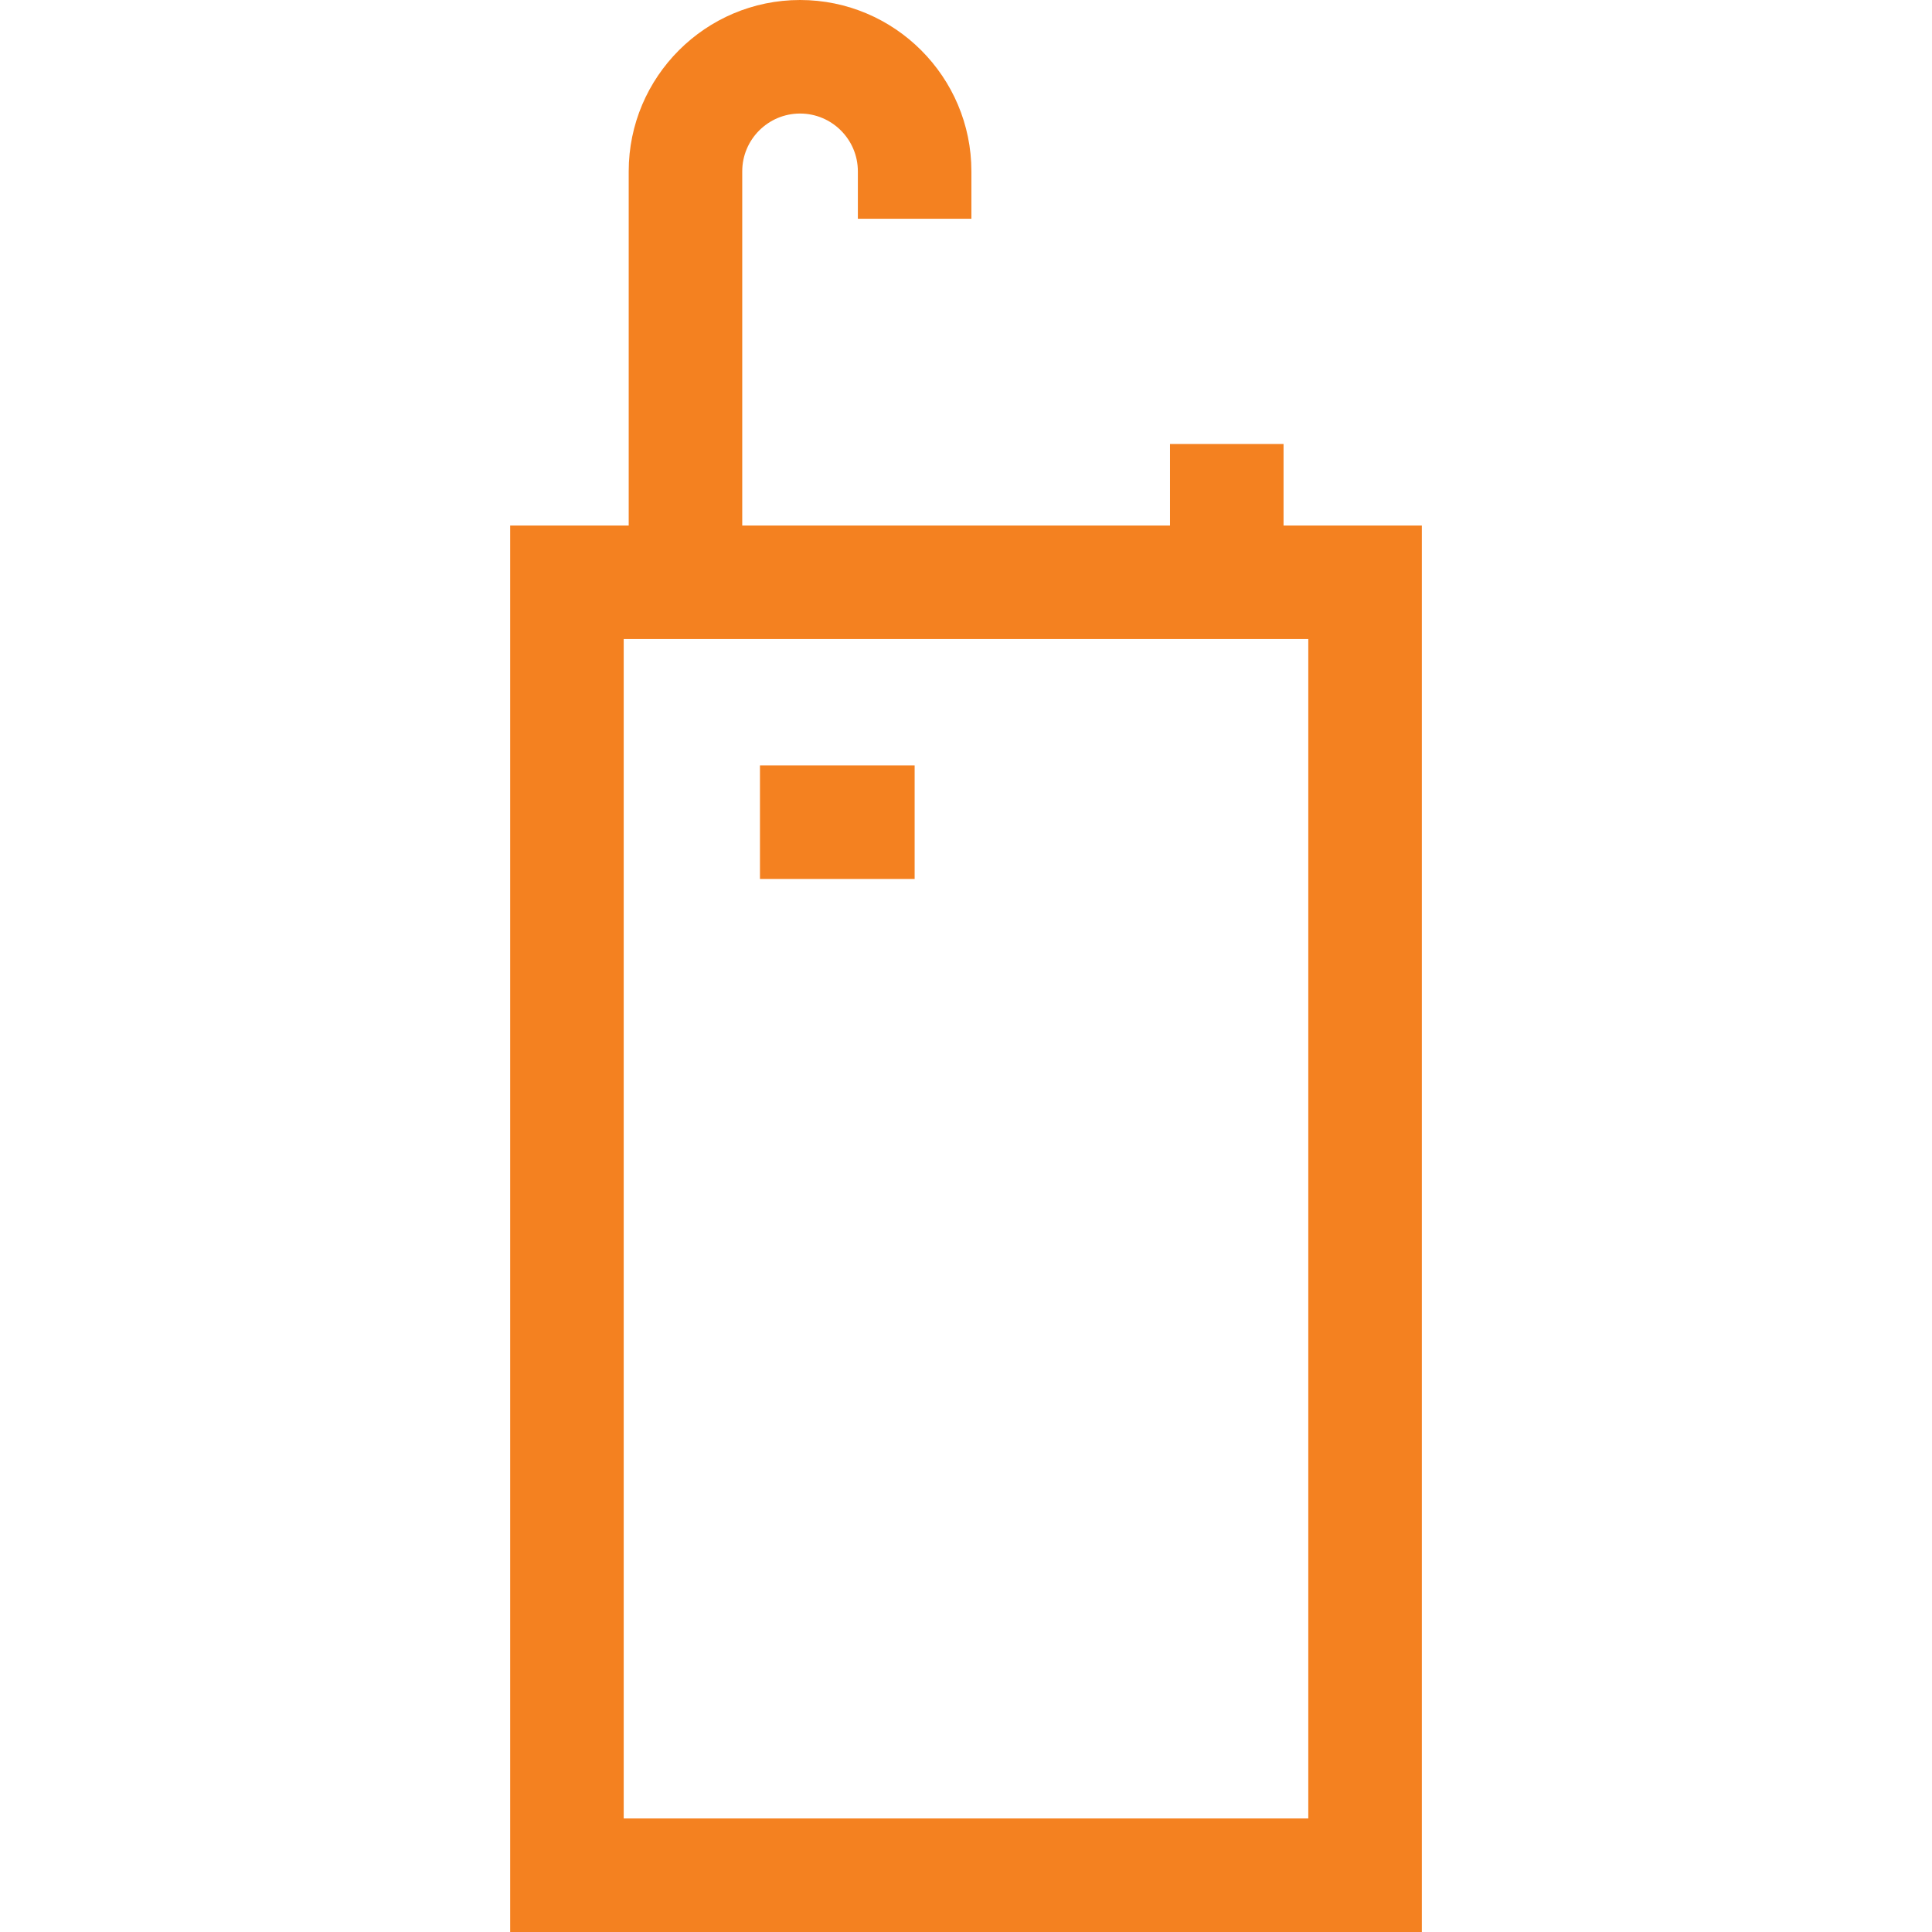 <svg id="Capa_1" enable-background="new 0 0 510.481 510.481" height="512" viewBox="0 0 510.481 510.481" width="512" xmlns="http://www.w3.org/2000/svg"><g id="XMLID_1152_"><path style="fill:#f48120;" id="XMLID_1155_" d="m339.144 138.849v-21.539h-30v21.539h-113.026v-93.574c0-8.423 6.853-15.275 15.275-15.275s15.275 6.853 15.275 15.275v12.528h30v-12.528c.001-24.964-20.31-45.275-45.274-45.275s-45.275 20.311-45.275 45.275v93.574h-31.319v371.632h240.884v-371.632zm6.539 341.632h-180.884v-311.632h180.884z"/><path id="XMLID_1156_" style="fill:#f48120;" d="m200.799 202.241h40.87v30h-40.87z"/></g></svg>